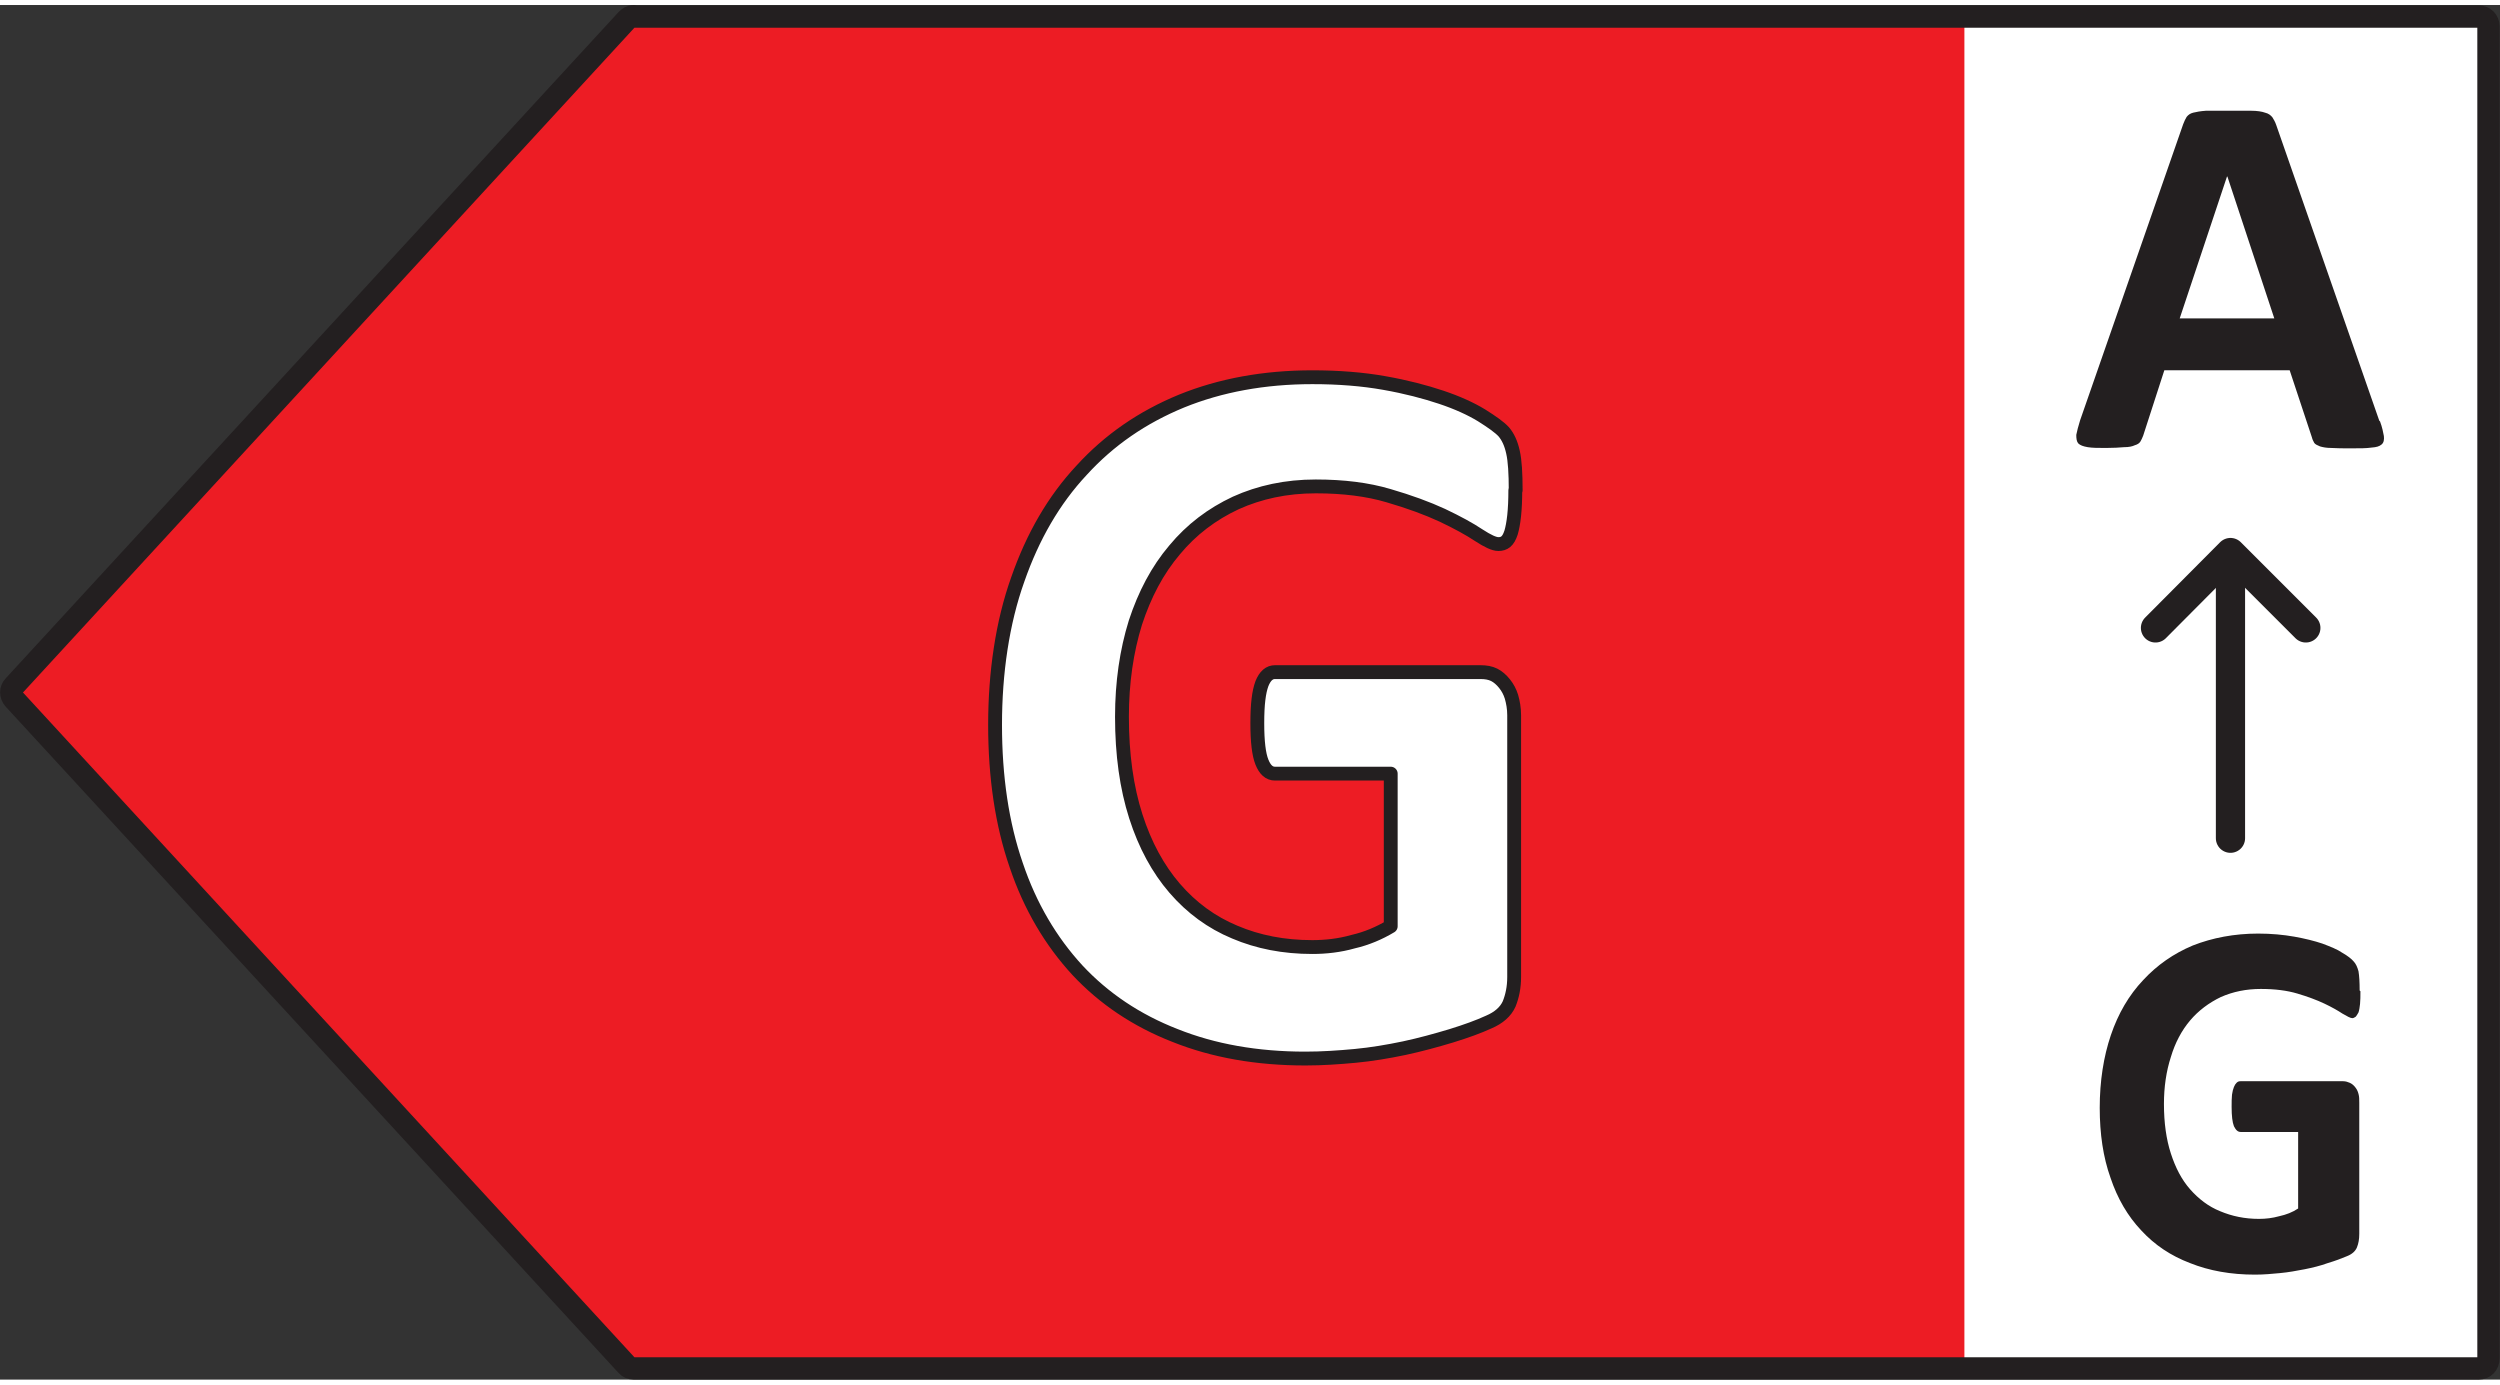 <?xml version="1.0" encoding="UTF-8"?>
<!DOCTYPE svg PUBLIC "-//W3C//DTD SVG 1.1//EN" "http://www.w3.org/Graphics/SVG/1.1/DTD/svg11.dtd">
<!-- Creator: CorelDRAW 2018 (64-Bit) -->
<svg xmlns="http://www.w3.org/2000/svg" xml:space="preserve" width="65px" height="36px" version="1.1" style="shape-rendering:geometricPrecision; text-rendering:geometricPrecision; image-rendering:optimizeQuality; fill-rule:evenodd; clip-rule:evenodd"
viewBox="0 0 65.02 35.75"
 xmlns:xlink="http://www.w3.org/1999/xlink"
 data-name="Layer 1">
 <rect x="0" y="0" width="65.02" height="35.75" fill="#333333" stroke="none"/>
 <defs>
  <style type="text/css">
   <![CDATA[
    .str1 {stroke:#231F20;stroke-width:0.76;stroke-linecap:round;stroke-linejoin:round;stroke-miterlimit:22.926}
    .str0 {stroke:#231F20;stroke-width:0.58;stroke-linecap:round;stroke-linejoin:round;stroke-miterlimit:22.926}
    .str2 {stroke:#231F20;stroke-width:0.36;stroke-linecap:round;stroke-linejoin:round;stroke-miterlimit:22.926}
    .fil2 {fill:none}
    .fil3 {fill:#231F20}
    .fil1 {fill:#ED1C24}
    .fil0 {fill:white}
   ]]>
  </style>
 </defs>
 <g id="Layer_x0020_1">
  <g id="_1499785832000">
   <rect class="fil0" x="49.57" y="0.53" width="15.21" height="34.95"/>
   <g id="G_CompleteCycle">
    <polygon class="fil1" points="16.14,0.56 0.21,17.88 16.14,35.2 51.09,35.2 51.09,0.56 "/>
    <g>
     <path class="fil2 str0" d="M16.48 0.3l47.99 0c0.14,0 0.25,0.11 0.25,0.26l0 34.64c0,0.15 -0.11,0.26 -0.25,0.26l-47.99 0c-0.07,0 -0.14,-0.03 -0.18,-0.08l-15.94 -17.33c-0.09,-0.1 -0.09,-0.25 0,-0.34l15.94 -17.33c0.05,-0.05 0.11,-0.09 0.18,-0.09l0 0.01z"/>
     <path class="fil3" d="M61.9 10.83c0.06,0.16 0.08,0.28 0.1,0.38 0.01,0.09 0,0.17 -0.06,0.22 -0.06,0.05 -0.13,0.07 -0.26,0.08 -0.13,0.02 -0.3,0.02 -0.52,0.02 -0.21,0 -0.4,0 -0.53,-0.01 -0.13,0 -0.22,-0.02 -0.29,-0.04 -0.07,-0.03 -0.12,-0.05 -0.15,-0.09 -0.02,-0.04 -0.05,-0.09 -0.06,-0.14l-0.58 -1.75 -3.26 0 -0.55 1.7c-0.02,0.06 -0.05,0.11 -0.07,0.15 -0.03,0.05 -0.08,0.08 -0.15,0.1 -0.06,0.03 -0.15,0.05 -0.28,0.05 -0.12,0.01 -0.27,0.02 -0.46,0.02 -0.21,0 -0.36,0 -0.48,-0.02 -0.12,-0.02 -0.2,-0.05 -0.25,-0.1 -0.04,-0.05 -0.05,-0.12 -0.05,-0.22 0.02,-0.1 0.05,-0.22 0.1,-0.38l2.68 -7.7c0.03,-0.08 0.06,-0.14 0.09,-0.19 0.04,-0.05 0.09,-0.09 0.17,-0.11 0.08,-0.02 0.19,-0.04 0.33,-0.05 0.14,0 0.32,0 0.55,0 0.26,0 0.47,0 0.63,0 0.15,0 0.28,0.02 0.36,0.05 0.09,0.02 0.15,0.07 0.19,0.12 0.03,0.05 0.07,0.11 0.1,0.2l2.68 7.69 0.02 0.02zm-3.98 -6.37l0 0 -1.23 3.69 2.46 0 -1.22 -3.69 -0.01 0z"/>
    </g>
    <line class="fil2 str1" x1="58.01" y1="21.67" x2="58.01" y2= "14.28" />
    <polyline class="fil2 str1" points="59.97,16.2 58.01,14.24 56.06,16.2 "/>
    <path class="fil3" d="M61.39 25.65c0,0.13 0,0.23 -0.01,0.33 -0.01,0.09 -0.02,0.16 -0.04,0.22 -0.03,0.05 -0.05,0.09 -0.07,0.11 -0.03,0.02 -0.06,0.04 -0.09,0.04 -0.05,0 -0.14,-0.05 -0.26,-0.12 -0.12,-0.08 -0.28,-0.17 -0.47,-0.26 -0.19,-0.09 -0.43,-0.18 -0.7,-0.26 -0.27,-0.08 -0.58,-0.12 -0.95,-0.12 -0.38,0 -0.72,0.07 -1.04,0.21 -0.31,0.15 -0.58,0.35 -0.8,0.61 -0.22,0.26 -0.39,0.58 -0.5,0.95 -0.12,0.37 -0.18,0.78 -0.18,1.22 0,0.49 0.06,0.92 0.18,1.29 0.12,0.37 0.28,0.68 0.5,0.93 0.22,0.25 0.48,0.45 0.78,0.57 0.31,0.13 0.64,0.2 1.01,0.2 0.18,0 0.35,-0.02 0.53,-0.07 0.18,-0.04 0.34,-0.1 0.49,-0.2l0 -1.99 -1.49 0c-0.08,0 -0.13,-0.05 -0.18,-0.15 -0.04,-0.1 -0.06,-0.27 -0.06,-0.5 0,-0.12 0,-0.23 0.01,-0.32 0.01,-0.08 0.03,-0.15 0.05,-0.2 0.02,-0.05 0.04,-0.08 0.07,-0.11 0.03,-0.03 0.06,-0.04 0.1,-0.04l2.67 0c0.07,0 0.12,0.02 0.17,0.04 0.05,0.02 0.1,0.06 0.14,0.11 0.04,0.05 0.07,0.1 0.09,0.18 0.02,0.07 0.02,0.14 0.02,0.23l0 3.41c0,0.14 -0.02,0.25 -0.06,0.35 -0.04,0.1 -0.13,0.18 -0.26,0.23 -0.14,0.06 -0.3,0.12 -0.5,0.18 -0.19,0.07 -0.4,0.12 -0.6,0.16 -0.21,0.04 -0.42,0.08 -0.64,0.1 -0.21,0.02 -0.42,0.04 -0.65,0.04 -0.63,0 -1.19,-0.1 -1.69,-0.3 -0.5,-0.19 -0.92,-0.47 -1.27,-0.85 -0.35,-0.37 -0.62,-0.83 -0.8,-1.37 -0.19,-0.53 -0.28,-1.14 -0.28,-1.82 0,-0.69 0.1,-1.33 0.29,-1.89 0.19,-0.56 0.47,-1.04 0.84,-1.43 0.36,-0.39 0.79,-0.69 1.29,-0.9 0.51,-0.2 1.08,-0.31 1.7,-0.31 0.34,0 0.66,0.03 0.94,0.08 0.28,0.05 0.52,0.11 0.73,0.18 0.21,0.08 0.39,0.15 0.52,0.24 0.14,0.08 0.24,0.16 0.29,0.22 0.06,0.06 0.1,0.15 0.13,0.26 0.02,0.12 0.03,0.28 0.03,0.5l0.02 0.02z"/>
    <path class="fil0 str2" d="M39.41 12.62c0,0.25 -0.01,0.47 -0.03,0.66 -0.02,0.19 -0.05,0.34 -0.08,0.44 -0.04,0.12 -0.08,0.19 -0.14,0.24 -0.05,0.04 -0.11,0.06 -0.19,0.06 -0.11,0 -0.28,-0.08 -0.51,-0.23 -0.24,-0.16 -0.55,-0.33 -0.95,-0.52 -0.39,-0.18 -0.85,-0.35 -1.4,-0.51 -0.54,-0.16 -1.17,-0.24 -1.89,-0.24 -0.77,0 -1.46,0.15 -2.08,0.43 -0.62,0.29 -1.15,0.69 -1.59,1.22 -0.45,0.53 -0.78,1.16 -1.02,1.89 -0.23,0.74 -0.35,1.56 -0.35,2.45 0,0.98 0.12,1.84 0.36,2.59 0.24,0.75 0.58,1.37 1.01,1.87 0.44,0.51 0.96,0.89 1.56,1.14 0.61,0.26 1.28,0.39 2.02,0.39 0.35,0 0.71,-0.04 1.06,-0.14 0.35,-0.08 0.68,-0.22 0.98,-0.4l0 -3.97 -3.01 0c-0.15,0 -0.26,-0.1 -0.34,-0.3 -0.08,-0.2 -0.12,-0.53 -0.12,-1.01 0,-0.25 0.01,-0.46 0.03,-0.62 0.02,-0.17 0.05,-0.3 0.09,-0.41 0.04,-0.1 0.09,-0.18 0.15,-0.23 0.06,-0.05 0.12,-0.07 0.19,-0.07l5.35 0c0.13,0 0.25,0.02 0.35,0.07 0.1,0.05 0.19,0.13 0.27,0.23 0.08,0.1 0.14,0.21 0.18,0.34 0.04,0.14 0.07,0.3 0.07,0.48l0 6.81c0,0.27 -0.05,0.5 -0.13,0.7 -0.09,0.2 -0.27,0.36 -0.53,0.47 -0.26,0.12 -0.59,0.24 -0.98,0.36 -0.4,0.12 -0.8,0.23 -1.22,0.32 -0.43,0.09 -0.85,0.16 -1.27,0.2 -0.43,0.04 -0.86,0.07 -1.3,0.07 -1.26,0 -2.39,-0.2 -3.39,-0.6 -1,-0.39 -1.85,-0.96 -2.54,-1.7 -0.69,-0.75 -1.23,-1.66 -1.59,-2.73 -0.37,-1.07 -0.55,-2.29 -0.55,-3.65 0,-1.35 0.19,-2.66 0.59,-3.78 0.39,-1.12 0.94,-2.07 1.66,-2.84 0.72,-0.79 1.58,-1.38 2.6,-1.8 1.01,-0.41 2.15,-0.62 3.4,-0.62 0.68,0 1.31,0.05 1.87,0.15 0.57,0.1 1.06,0.23 1.48,0.37 0.42,0.14 0.77,0.3 1.05,0.47 0.27,0.17 0.47,0.31 0.58,0.43 0.11,0.13 0.19,0.3 0.24,0.53 0.05,0.22 0.07,0.55 0.07,0.99l-0.01 0z"/>
   </g>
  </g>
 </g>
</svg>
